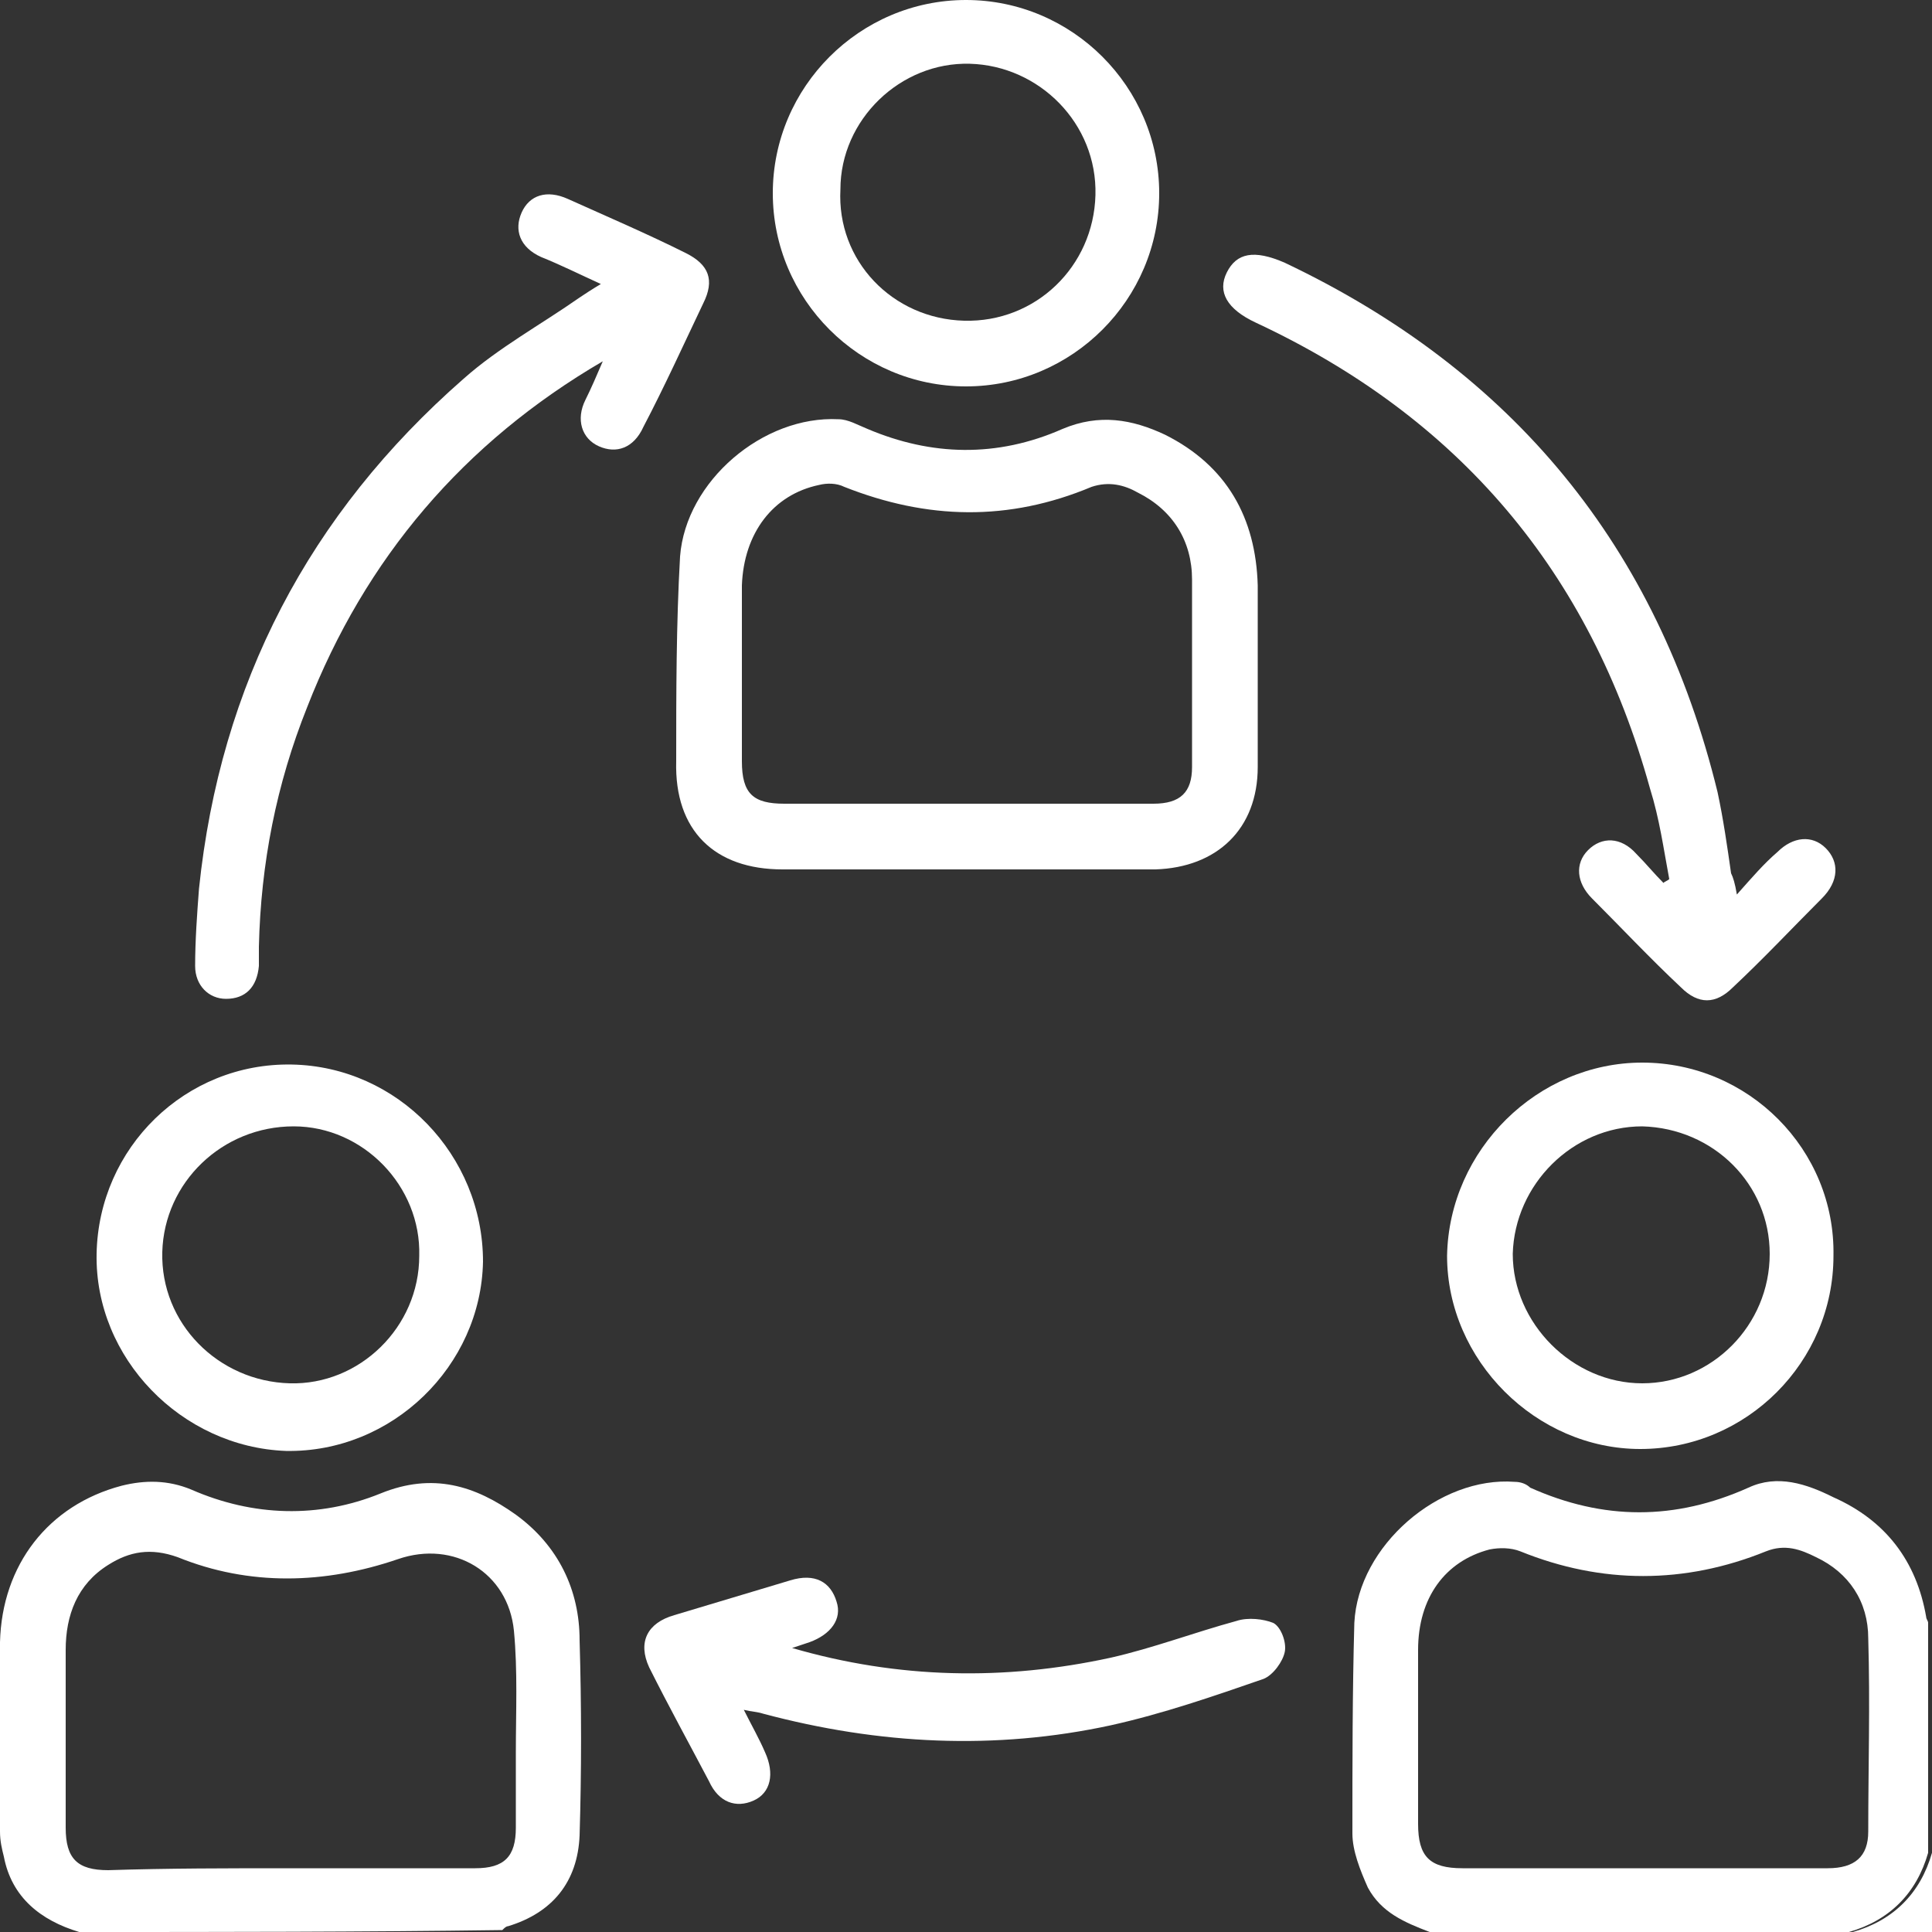 <?xml version="1.0" encoding="utf-8"?>
<!-- Generator: Adobe Illustrator 23.0.1, SVG Export Plug-In . SVG Version: 6.00 Build 0)  -->
<svg version="1.1" id="Layer_1" xmlns="http://www.w3.org/2000/svg" xmlns:xlink="http://www.w3.org/1999/xlink" x="0px" y="0px"
	 viewBox="0 0 100 100" style="enable-background:new 0 0 100 100;" xml:space="preserve">
<rect x="0" y="0" width="100" height="100" fill="#333333" stroke="none"/>
<style type="text/css">
	.st0{fill:#FFFFFF;}
</style>
<path class="st0" d="M4.1,100c-2-0.6-3.5-1.8-3.9-3.9C0.1,95.7,0,95.3,0,94.8c0-3.3,0-6.5,0-9.8c0.1-4,2.5-7.1,6.3-8.1
	c1.2-0.3,2.4-0.3,3.6,0.2c3.2,1.4,6.6,1.5,9.8,0.2c2.7-1.1,4.9-0.4,7,1.1c2.2,1.6,3.3,3.9,3.3,6.5c0.1,3.4,0.1,6.8,0,10.1
	c-0.1,2.4-1.4,4-3.7,4.7c-0.1,0-0.2,0.1-0.3,0.2C18.7,100,11.4,100,4.1,100z M15,96.7c3.2,0,6.4,0,9.6,0c1.5,0,2.1-0.6,2.1-2.1
	c0-1.3,0-2.6,0-3.9c0-2.1,0.1-4.2-0.1-6.3c-0.3-3-3.1-4.7-6-3.7c-3.8,1.3-7.7,1.4-11.4-0.1c-1.4-0.5-2.5-0.3-3.6,0.4
	c-1.6,1-2.2,2.6-2.2,4.4c0,3.1,0,6.1,0,9.2c0,1.6,0.6,2.2,2.2,2.2C8.7,96.7,11.8,96.7,15,96.7z"/>
<path class="st0" d="M74,100c-1.3-0.5-2.5-1-3.2-2.3c-0.4-0.9-0.8-1.9-0.8-2.8C70,91.2,70,87.6,70.1,84c0.2-4,4.4-7.6,8.3-7.3
	c0.3,0,0.6,0.1,0.8,0.3c3.8,1.7,7.5,1.7,11.3,0c1.5-0.7,3-0.2,4.4,0.5c2.7,1.2,4.3,3.3,4.8,6.2c0,0.1,0.1,0.2,0.1,0.3
	c0,4,0,7.9,0,11.9c-0.6,2.1-2,3.5-4.1,4.1C88.6,100,81.3,100,74,100z M85,96.7c3.2,0,6.4,0,9.6,0c1.4,0,2.1-0.6,2.1-1.9
	c0-3.3,0.1-6.6,0-10c0-1.9-1-3.4-2.7-4.2c-0.8-0.4-1.6-0.7-2.6-0.3c-4.2,1.7-8.5,1.7-12.7,0c-0.5-0.2-1.1-0.2-1.6-0.1
	c-2.3,0.6-3.7,2.5-3.7,5.2c0,3,0,6,0,9c0,1.7,0.6,2.3,2.3,2.3C78.8,96.7,81.9,96.7,85,96.7z"/>
<path class="st0" d="M95.9,100c2.1-0.6,3.5-2,4.1-4.1c0,1.4,0,2.7,0,4.1C98.6,100,97.3,100,95.9,100z"/>
<path class="st0" d="M50,45c-3.2,0-6.3,0-9.5,0c-3.5,0-5.6-2-5.5-5.6c0-3.5,0-7.1,0.2-10.6c0.3-3.9,4.3-7.3,8.2-7.1
	c0.5,0,1,0.3,1.5,0.5c3.3,1.4,6.7,1.5,10.1,0c1.9-0.8,3.6-0.5,5.3,0.3c3.2,1.6,4.7,4.3,4.8,7.8c0,3.1,0,6.2,0,9.4
	c0,3.2-2.1,5.2-5.3,5.3C56.5,45,53.3,45,50,45z M50,41.6c3.2,0,6.4,0,9.7,0c1.4,0,2-0.6,2-1.9c0-3.2,0-6.4,0-9.7c0-2-1-3.6-2.8-4.5
	c-0.7-0.4-1.5-0.6-2.4-0.3c-4.3,1.8-8.5,1.7-12.8,0c-0.4-0.2-0.9-0.2-1.3-0.1c-2.4,0.5-3.9,2.5-4,5.2c0,3,0,6,0,9.1
	c0,1.7,0.6,2.2,2.2,2.2C43.7,41.6,46.9,41.6,50,41.6z"/>
<path class="st0" d="M31.2,18.7C24,22.9,18.9,28.9,15.9,36.6c-1.6,4-2.4,8.1-2.5,12.4c0,0.3,0,0.7,0,1c-0.1,1.1-0.7,1.7-1.7,1.7
	c-0.9,0-1.6-0.7-1.6-1.7c0-1.3,0.1-2.7,0.2-4C11.4,35.4,16,26.6,24,19.6c1.8-1.6,4-2.8,6-4.2c0.3-0.2,0.6-0.4,1.1-0.7
	c-1.1-0.5-2.1-1-3.1-1.4c-1.1-0.5-1.4-1.4-1-2.3c0.4-0.9,1.3-1.2,2.4-0.7c2,0.9,4.1,1.8,6.1,2.8c1.2,0.6,1.5,1.4,0.9,2.6
	c-1,2.1-2,4.3-3.1,6.4c-0.5,1.1-1.4,1.4-2.3,1c-0.9-0.4-1.2-1.4-0.7-2.4C30.6,20.1,30.9,19.4,31.2,18.7z"/>
<path class="st0" d="M89.9,46.3c0.8-0.9,1.4-1.6,2.1-2.2c0.8-0.8,1.8-0.9,2.5-0.2c0.7,0.7,0.7,1.7-0.2,2.6c-1.5,1.5-3,3.1-4.6,4.6
	c-0.9,0.9-1.8,0.9-2.7,0c-1.6-1.5-3.1-3.1-4.6-4.6c-0.8-0.8-0.9-1.8-0.2-2.5c0.7-0.7,1.7-0.7,2.5,0.2c0.5,0.5,0.9,1,1.4,1.5
	c0.1-0.1,0.2-0.1,0.3-0.2c-0.3-1.6-0.5-3.1-1-4.7c-3.1-11.2-9.9-19.2-20.4-24.1c-1.5-0.7-2-1.6-1.5-2.6c0.5-1,1.4-1.2,3-0.5
	c11.8,5.6,19.3,14.7,22.4,27.4c0.3,1.4,0.5,2.8,0.7,4.2C89.7,45.4,89.8,45.7,89.9,46.3z"/>
<path class="st0" d="M50,20c-5.5,0-10-4.5-10-10c0-5.5,4.5-10,10-10c5.5,0,10,4.5,10,10C60,15.5,55.5,20,50,20z M49.9,16.6
	c3.7,0.1,6.7-2.8,6.8-6.5c0.1-3.7-2.9-6.7-6.5-6.8c-3.6-0.1-6.7,2.9-6.7,6.5C43.3,13.5,46.2,16.5,49.9,16.6z"/>
<path class="st0" d="M5,64.9c0.1-5.5,4.6-9.9,10.1-9.8c5.5,0.1,9.9,4.7,9.9,10.2c-0.1,5.4-4.7,9.9-10.2,9.8
	C9.4,74.9,4.9,70.3,5,64.9z M8.4,64.8c-0.1,3.7,2.9,6.7,6.6,6.8c3.6,0.1,6.7-2.9,6.7-6.6c0.1-3.6-2.9-6.7-6.5-6.7
	C11.5,58.3,8.5,61.2,8.4,64.8z"/>
<path class="st0" d="M85,55c5.5,0,10,4.5,9.9,10c0,5.5-4.5,10-10,10c-5.4,0-10-4.6-10-10C75,59.5,79.6,55,85,55z M85,58.3
	c-3.6,0-6.6,3-6.7,6.6c0,3.6,3.1,6.7,6.7,6.7c3.6,0,6.6-3,6.6-6.7C91.6,61.3,88.7,58.4,85,58.3z"/>
<path class="st0" d="M41,85.3c5.5,1.6,11,1.7,16.5,0.5c2.2-0.5,4.3-1.3,6.5-1.9c0.6-0.2,1.4-0.1,1.9,0.1c0.4,0.2,0.7,1,0.6,1.5
	c-0.1,0.5-0.6,1.2-1.1,1.4c-2.6,0.9-5.2,1.8-7.9,2.4c-6,1.3-12,1-18-0.6c-0.3-0.1-0.6-0.1-1-0.2c0.4,0.8,0.8,1.5,1.1,2.2
	c0.5,1.1,0.3,2.1-0.6,2.5c-0.9,0.4-1.8,0.1-2.3-1c-1-1.9-2.1-3.9-3.1-5.9C33,85,33.5,84,34.9,83.6c2-0.6,4-1.2,6-1.8
	c1.3-0.4,2.1,0.1,2.4,1.1c0.3,0.9-0.3,1.7-1.4,2.1C41.6,85.1,41.3,85.2,41,85.3z"/>
</svg>
